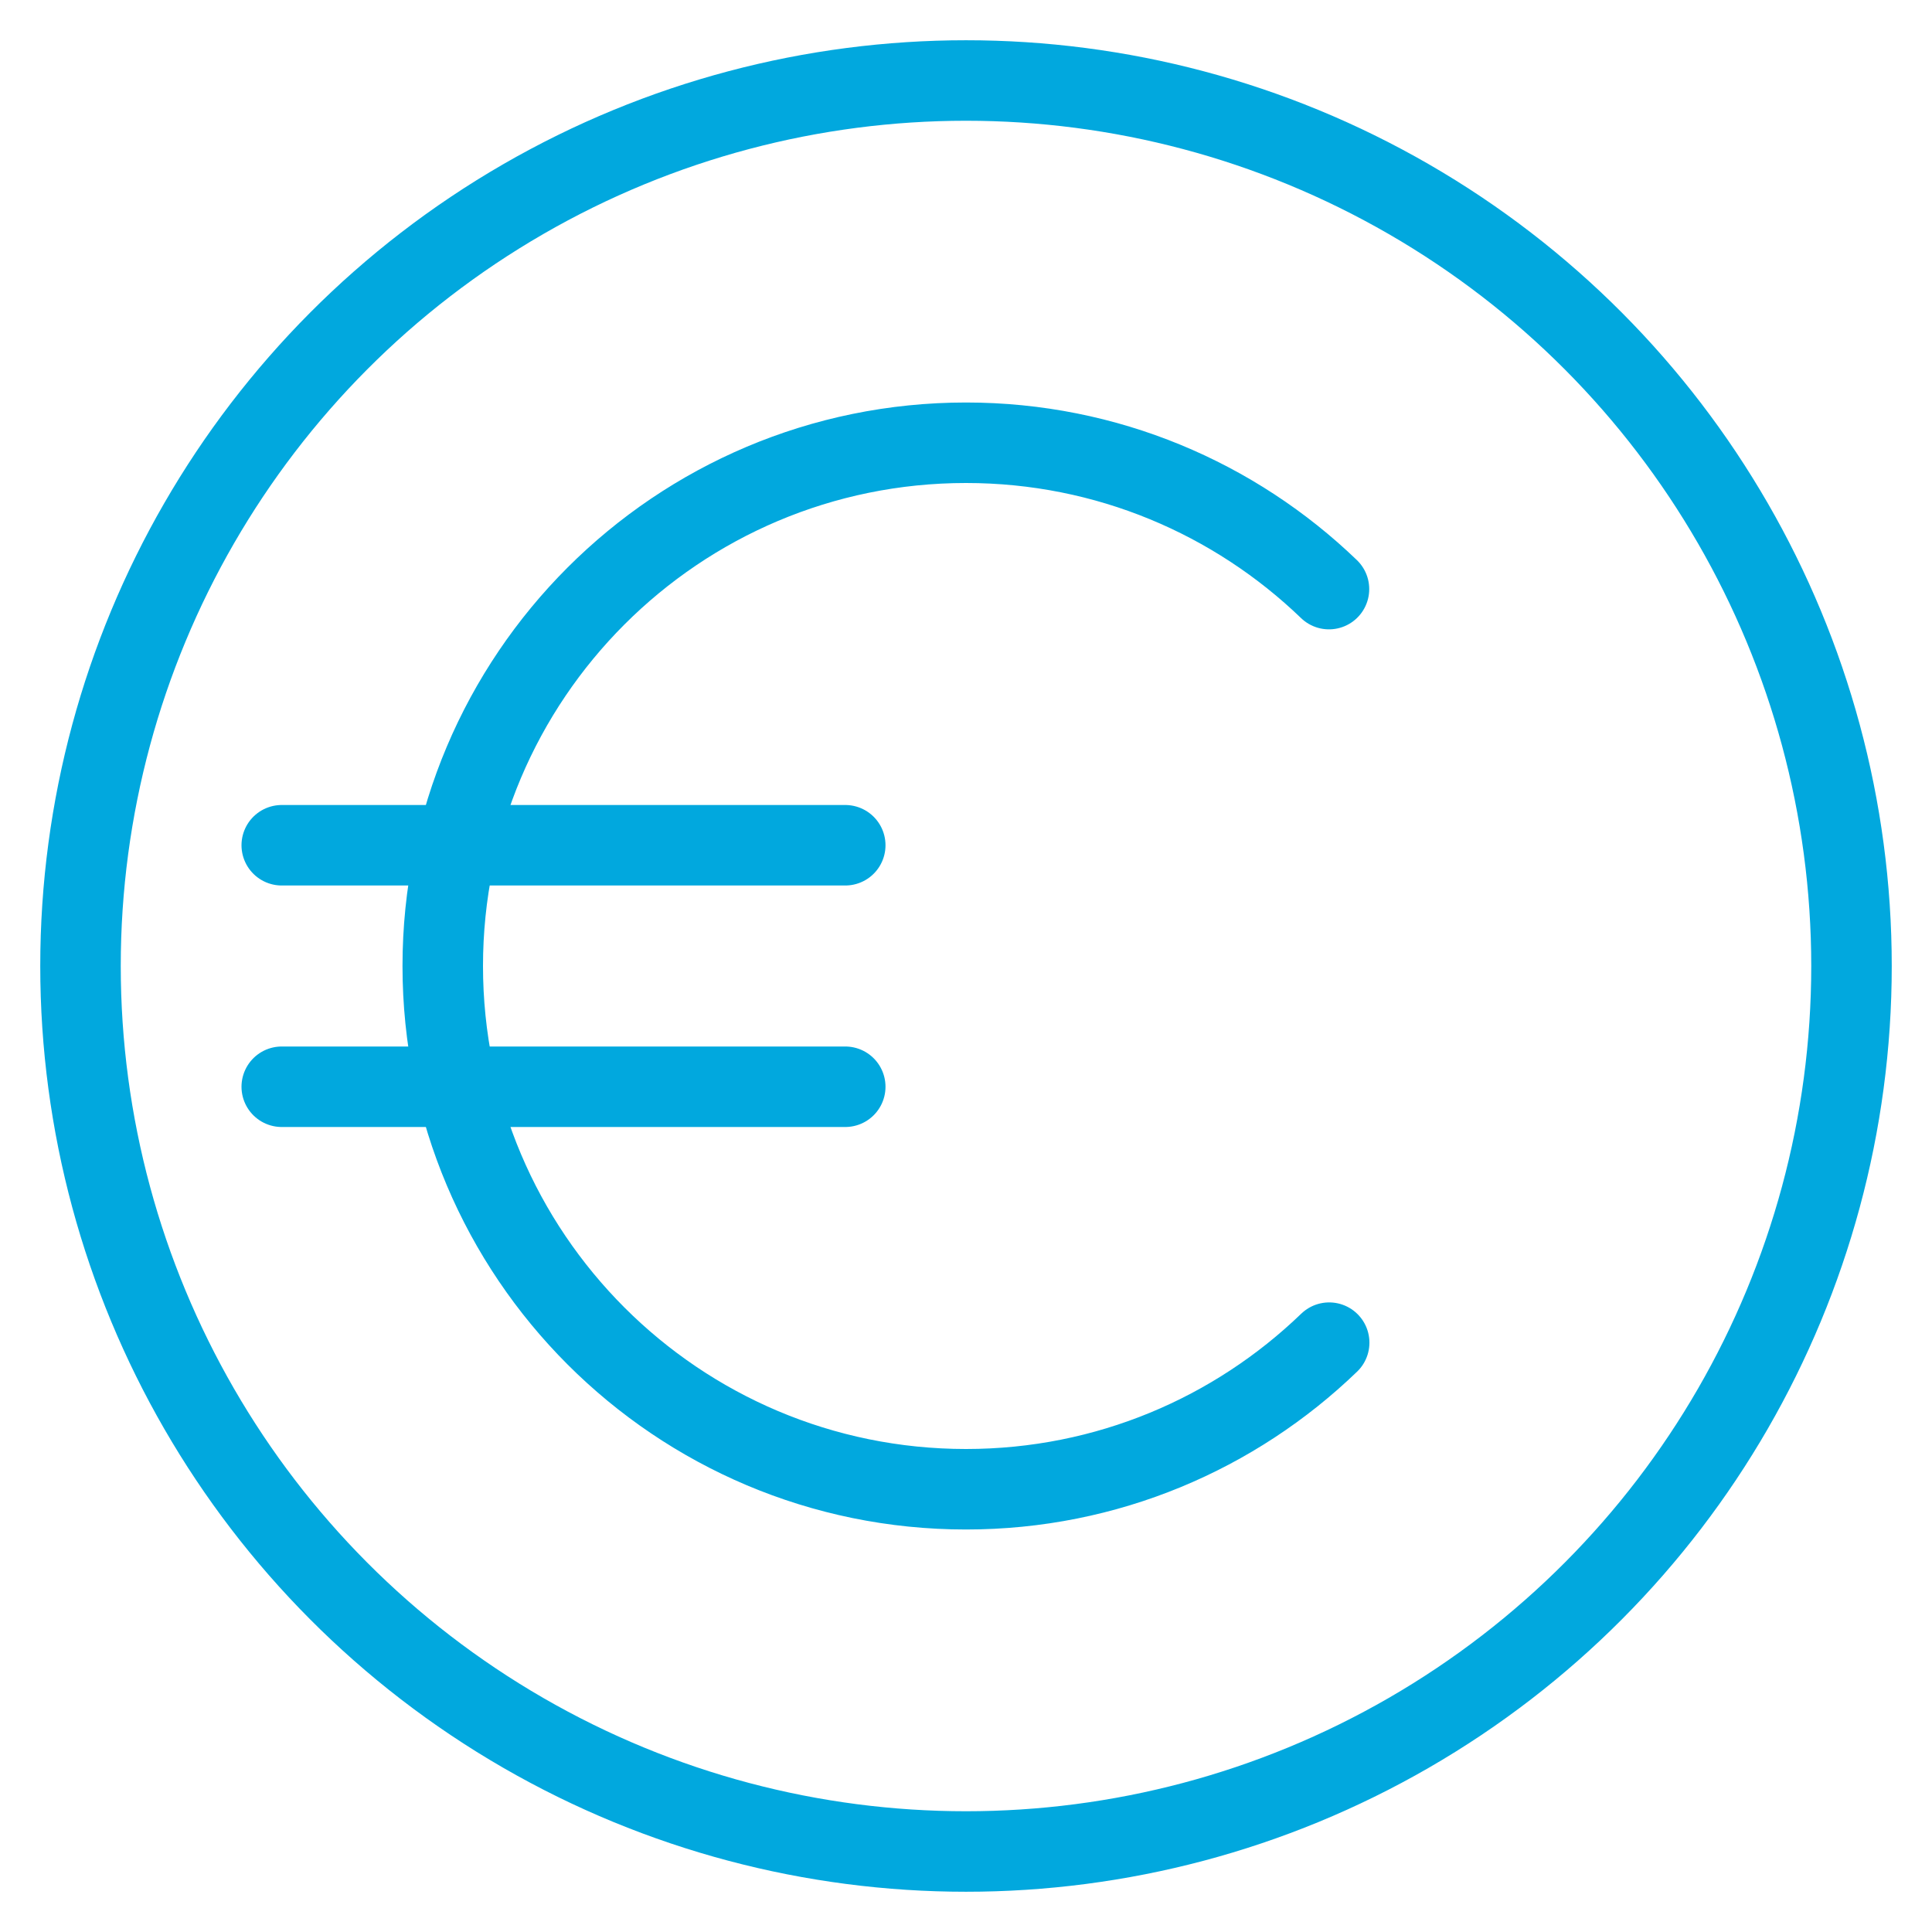 <?xml version="1.0" encoding="UTF-8"?>
<svg width="48px" height="48px" viewBox="0 0 48 48" version="1.1" xmlns="http://www.w3.org/2000/svg" xmlns:xlink="http://www.w3.org/1999/xlink">
    <!-- Generator: Sketch 59.1 (86144) - https://sketch.com -->
    <title>icone/garde-enfants/tarifs</title>
    <desc>Created with Sketch.</desc>
    <g id="icone/garde-enfants/tarifs" stroke="none" stroke-width="1" fill="none" fill-rule="evenodd">
        <circle id="Oval" stroke="#01A8DE" stroke-width="2" cx="24" cy="24" r="22"></circle>
        <path d="M33.018,14.636 C30.68,12.385 27.502,11 24,11 C16.82,11 11,16.82 11,24 C11,31.18 16.82,37 24,37 C27.505,37 30.685,35.613 33.023,33.358" id="Path" stroke="#01A8DE" stroke-width="2" stroke-linecap="round"></path>
        <line x1="7" y1="27" x2="21" y2="27" id="Line-Copy" stroke="#01A8DE" stroke-width="2" stroke-linecap="round" stroke-linejoin="round"></line>
        <line x1="7" y1="21" x2="21" y2="21" id="Line" stroke="#01A8DE" stroke-width="2" stroke-linecap="round" stroke-linejoin="round"></line>
    </g>
</svg>